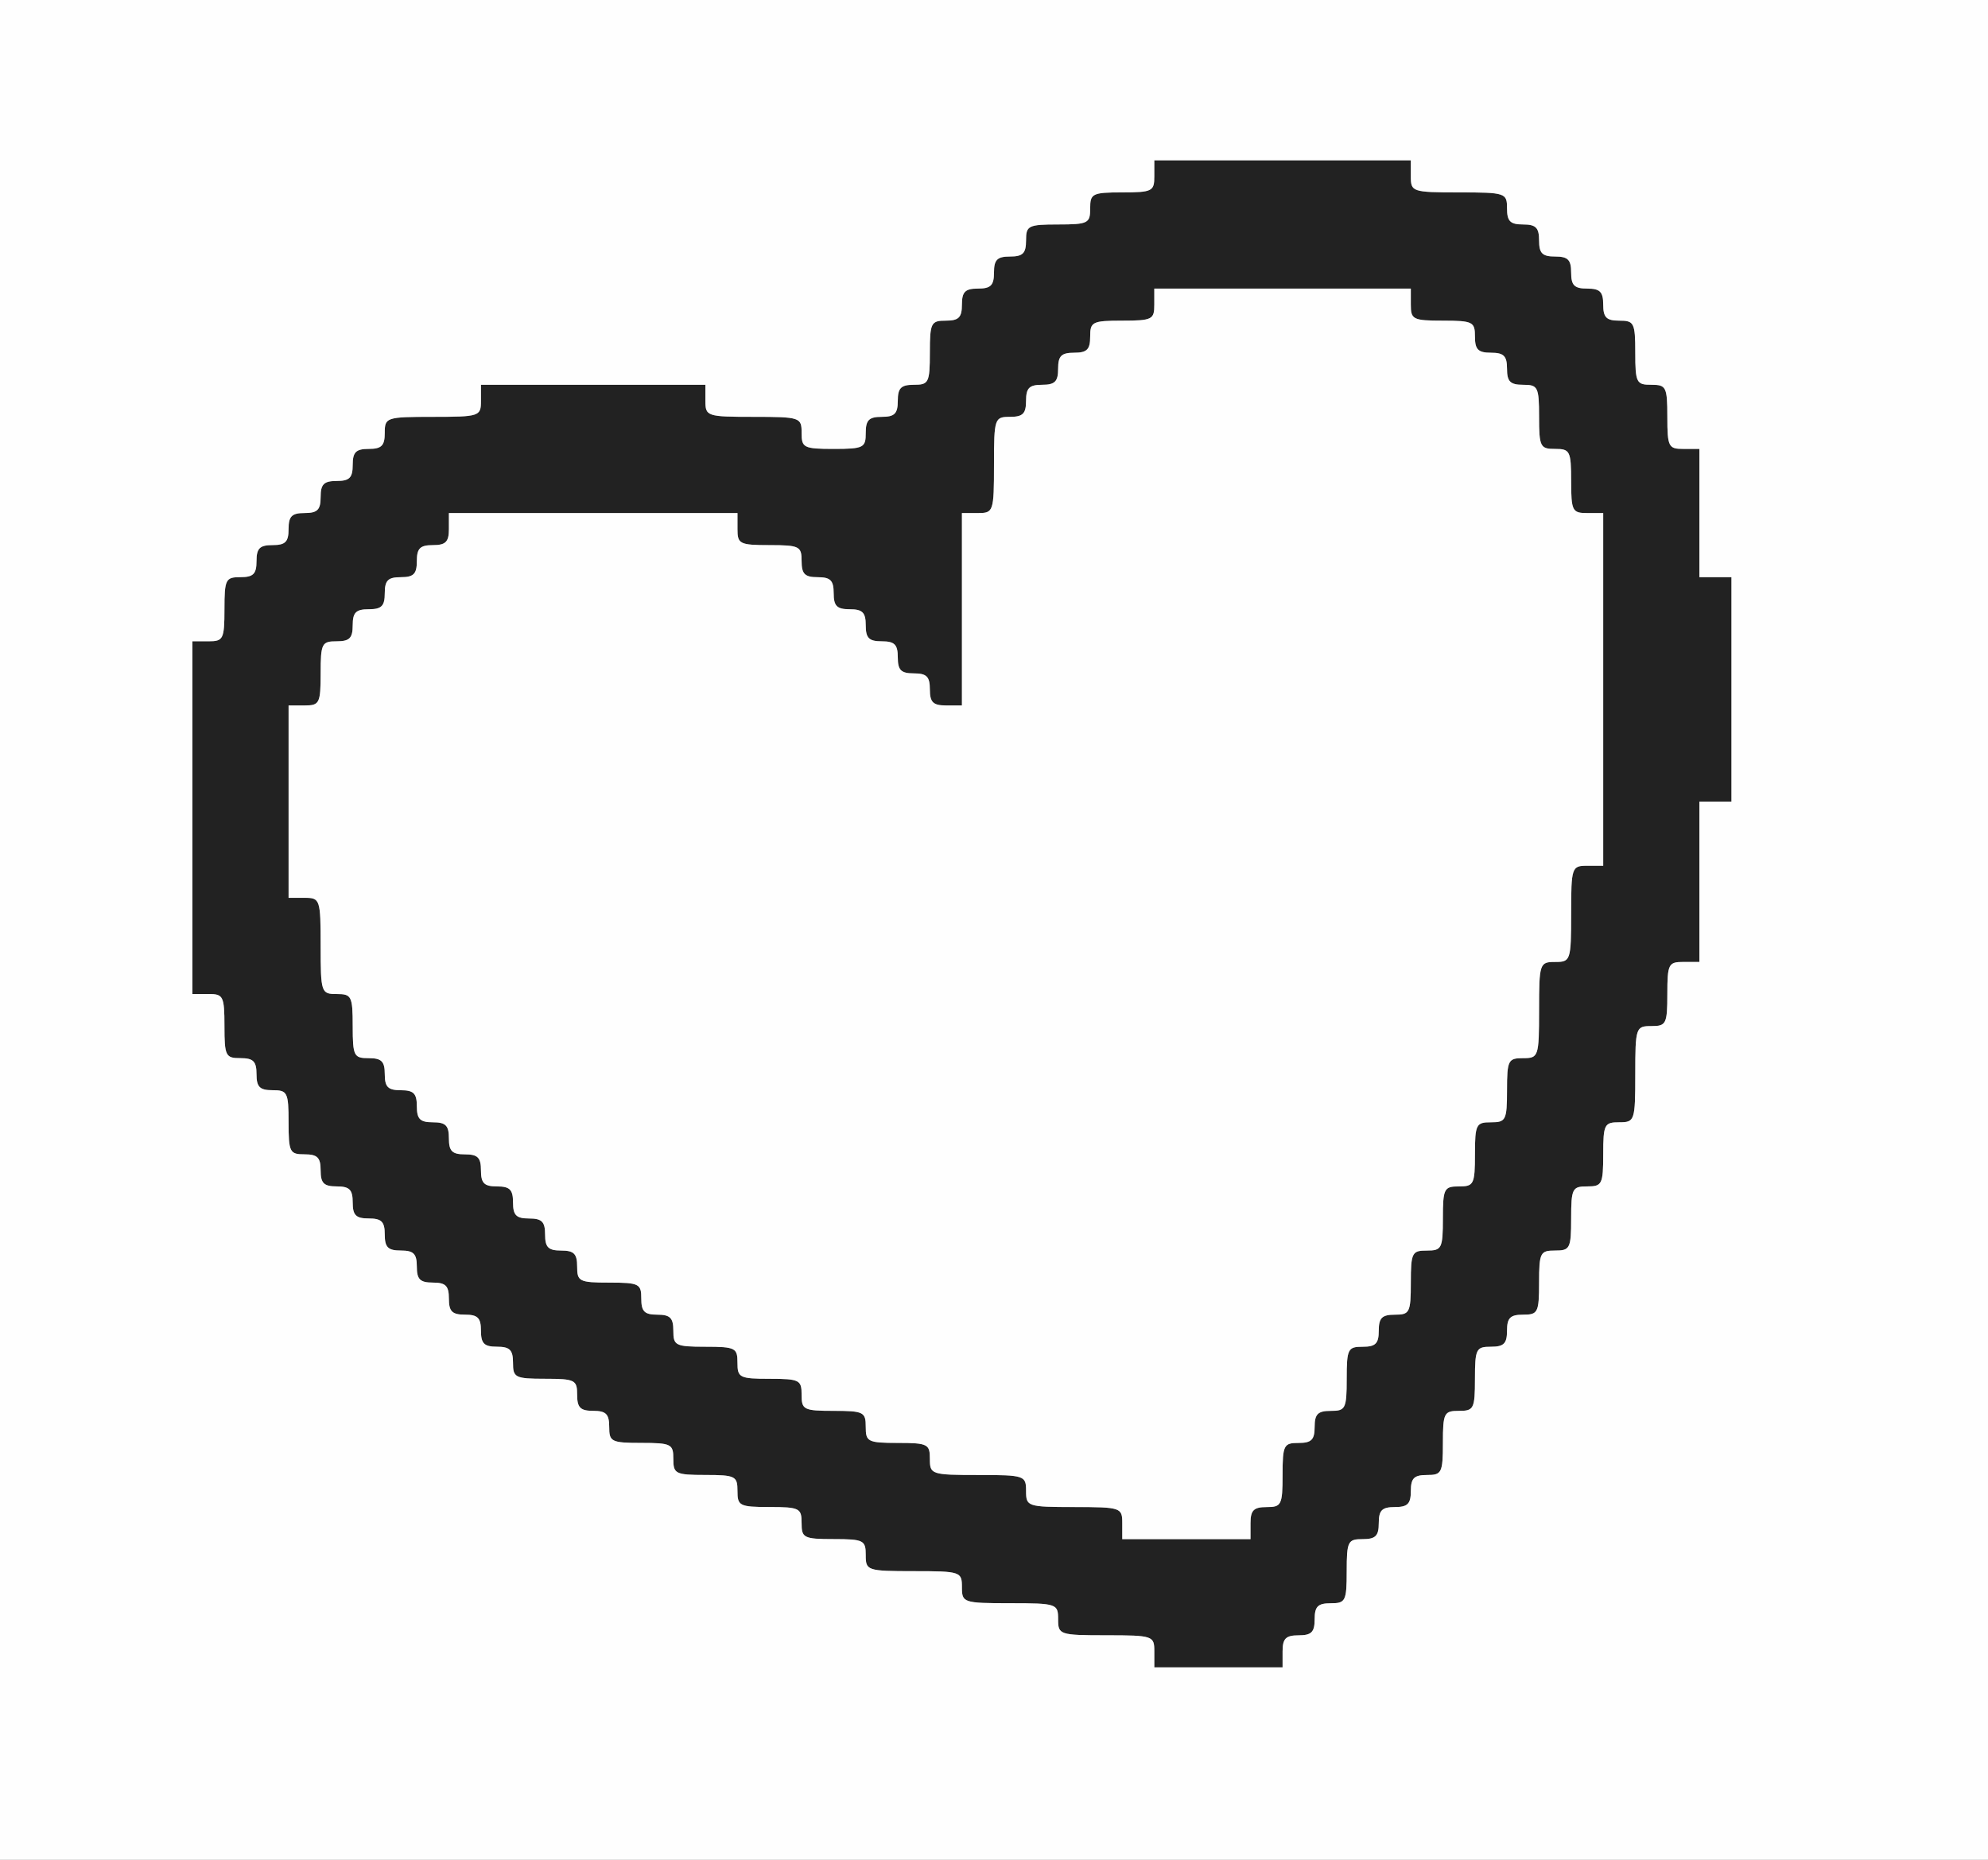 <?xml version="1.0"?>
<!DOCTYPE svg PUBLIC "-//W3C//DTD SVG 20010904//EN" "http://www.w3.org/TR/2001/REC-SVG-20010904/DTD/svg10.dtd">
<svg xmlns="http://www.w3.org/2000/svg" version="1.0" width="310px" height="290px" viewBox="0 0 3100 2900" preserveAspectRatio="xMidYMid meet">
<rect x="0" y="0" width="3100" height="2900" fill="#808080" stroke="none"/>
<g fill="#222222" stroke="none">
 <path d="M1800 2575 c0 -24 -2 -25 -75 -25 -73 0 -75 -1 -75 -25 0 -24 -2 -25 -75 -25 -73 0 -75 -1 -75 -25 0 -24 -2 -25 -75 -25 -73 0 -75 -1 -75 -25 0 -23 -3 -25 -50 -25 -47 0 -50 -2 -50 -25 0 -23 -3 -25 -50 -25 -47 0 -50 -2 -50 -25 0 -23 -3 -25 -50 -25 -47 0 -50 -2 -50 -25 0 -23 -3 -25 -50 -25 -47 0 -50 -2 -50 -25 0 -20 -5 -25 -25 -25 -20 0 -25 -5 -25 -25 0 -23 -3 -25 -50 -25 -47 0 -50 -2 -50 -25 0 -20 -5 -25 -25 -25 -20 0 -25 -5 -25 -25 0 -20 -5 -25 -25 -25 -20 0 -25 -5 -25 -25 0 -20 -5 -25 -25 -25 -20 0 -25 -5 -25 -25 0 -20 -5 -25 -25 -25 -20 0 -25 -5 -25 -25 0 -20 -5 -25 -25 -25 -20 0 -25 -5 -25 -25 0 -20 -5 -25 -25 -25 -20 0 -25 -5 -25 -25 0 -20 -5 -25 -25 -25 -23 0 -25 -3 -25 -50 0 -47 -2 -50 -25 -50 -20 0 -25 -5 -25 -25 0 -20 -5 -25 -25 -25 -23 0 -25 -3 -25 -50 0 -47 -2 -50 -25 -50 l-25 0 0 -275 0 -275 25 0 c23 0 25 -3 25 -50 0 -47 2 -50 25 -50 20 0 25 -5 25 -25 0 -20 5 -25 25 -25 20 0 25 -5 25 -25 0 -20 5 -25 25 -25 20 0 25 -5 25 -25 0 -20 5 -25 25 -25 20 0 25 -5 25 -25 0 -20 5 -25 25 -25 20 0 25 -5 25 -25 0 -24 2 -25 75 -25 73 0 75 -1 75 -25 l0 -25 175 0 175 0 0 25 c0 24 2 25 75 25 73 0 75 1 75 25 0 23 3 25 50 25 47 0 50 -2 50 -25 0 -20 5 -25 25 -25 20 0 25 -5 25 -25 0 -20 5 -25 25 -25 23 0 25 -3 25 -50 0 -47 2 -50 25 -50 20 0 25 -5 25 -25 0 -20 5 -25 25 -25 20 0 25 -5 25 -25 0 -20 5 -25 25 -25 20 0 25 -5 25 -25 0 -23 3 -25 50 -25 47 0 50 -2 50 -25 0 -23 3 -25 50 -25 47 0 50 -2 50 -25 l0 -25 200 0 200 0 0 25 c0 24 2 25 75 25 73 0 75 1 75 25 0 20 5 25 25 25 20 0 25 5 25 25 0 20 5 25 25 25 20 0 25 5 25 25 0 20 5 25 25 25 20 0 25 5 25 25 0 20 5 25 25 25 23 0 25 3 25 50 0 47 2 50 25 50 23 0 25 3 25 50 0 47 2 50 25 50 l25 0 0 100 0 100 25 0 25 0 0 175 0 175 -25 0 -25 0 0 125 0 125 -25 0 c-23 0 -25 3 -25 50 0 47 -2 50 -25 50 -24 0 -25 2 -25 75 0 73 -1 75 -25 75 -23 0 -25 3 -25 50 0 47 -2 50 -25 50 -23 0 -25 3 -25 50 0 47 -2 50 -25 50 -23 0 -25 3 -25 50 0 47 -2 50 -25 50 -20 0 -25 5 -25 25 0 20 -5 25 -25 25 -23 0 -25 3 -25 50 0 47 -2 50 -25 50 -23 0 -25 3 -25 50 0 47 -2 50 -25 50 -20 0 -25 5 -25 25 0 20 -5 25 -25 25 -20 0 -25 5 -25 25 0 20 -5 25 -25 25 -23 0 -25 3 -25 50 0 47 -2 50 -25 50 -20 0 -25 5 -25 25 0 20 -5 25 -25 25 -20 0 -25 5 -25 25 l0 25 -100 0 -100 0 0 -25z m150 -200 c0 -20 5 -25 25 -25 23 0 25 -3 25 -50 0 -47 2 -50 25 -50 20 0 25 -5 25 -25 0 -20 5 -25 25 -25 23 0 25 -3 25 -50 0 -47 2 -50 25 -50 20 0 25 -5 25 -25 0 -20 5 -25 25 -25 23 0 25 -3 25 -50 0 -47 2 -50 25 -50 23 0 25 -3 25 -50 0 -47 2 -50 25 -50 23 0 25 -3 25 -50 0 -47 2 -50 25 -50 23 0 25 -3 25 -50 0 -47 2 -50 25 -50 24 0 25 -2 25 -75 0 -73 1 -75 25 -75 24 0 25 -2 25 -75 0 -73 1 -75 25 -75 l25 0 0 -275 0 -275 -25 0 c-23 0 -25 -3 -25 -50 0 -47 -2 -50 -25 -50 -23 0 -25 -3 -25 -50 0 -47 -2 -50 -25 -50 -20 0 -25 -5 -25 -25 0 -20 -5 -25 -25 -25 -20 0 -25 -5 -25 -25 0 -23 -3 -25 -50 -25 -47 0 -50 -2 -50 -25 l0 -25 -200 0 -200 0 0 25 c0 23 -3 25 -50 25 -47 0 -50 2 -50 25 0 20 -5 25 -25 25 -20 0 -25 5 -25 25 0 20 -5 25 -25 25 -20 0 -25 5 -25 25 0 20 -5 25 -25 25 -24 0 -25 2 -25 75 0 73 -1 75 -25 75 l-25 0 0 150 0 150 -25 0 c-20 0 -25 -5 -25 -25 0 -20 -5 -25 -25 -25 -20 0 -25 -5 -25 -25 0 -20 -5 -25 -25 -25 -20 0 -25 -5 -25 -25 0 -20 -5 -25 -25 -25 -20 0 -25 -5 -25 -25 0 -20 -5 -25 -25 -25 -20 0 -25 -5 -25 -25 0 -23 -3 -25 -50 -25 -47 0 -50 -2 -50 -25 l0 -25 -225 0 -225 0 0 25 c0 20 -5 25 -25 25 -20 0 -25 5 -25 25 0 20 -5 25 -25 25 -20 0 -25 5 -25 25 0 20 -5 25 -25 25 -20 0 -25 5 -25 25 0 20 -5 25 -25 25 -23 0 -25 3 -25 50 0 47 -2 50 -25 50 l-25 0 0 150 0 150 25 0 c24 0 25 2 25 75 0 73 1 75 25 75 23 0 25 3 25 50 0 47 2 50 25 50 20 0 25 5 25 25 0 20 5 25 25 25 20 0 25 5 25 25 0 20 5 25 25 25 20 0 25 5 25 25 0 20 5 25 25 25 20 0 25 5 25 25 0 20 5 25 25 25 20 0 25 5 25 25 0 20 5 25 25 25 20 0 25 5 25 25 0 20 5 25 25 25 20 0 25 5 25 25 0 23 3 25 50 25 47 0 50 2 50 25 0 20 5 25 25 25 20 0 25 5 25 25 0 23 3 25 50 25 47 0 50 2 50 25 0 23 3 25 50 25 47 0 50 2 50 25 0 23 3 25 50 25 47 0 50 2 50 25 0 23 3 25 50 25 47 0 50 2 50 25 0 24 2 25 75 25 73 0 75 1 75 25 0 24 2 25 75 25 73 0 75 1 75 25 l0 25 100 0 100 0 0 -25z"/>
 </g>
<g fill="#fefefe" stroke="none">
 <path d="M0 1450 l0 -1450 1550 0 1550 0 0 1450 0 1450 -1550 0 -1550 0 0 -1450z m2000 1125 c0 -20 5 -25 25 -25 20 0 25 -5 25 -25 0 -20 5 -25 25 -25 23 0 25 -3 25 -50 0 -47 2 -50 25 -50 20 0 25 -5 25 -25 0 -20 5 -25 25 -25 20 0 25 -5 25 -25 0 -20 5 -25 25 -25 23 0 25 -3 25 -50 0 -47 2 -50 25 -50 23 0 25 -3 25 -50 0 -47 2 -50 25 -50 20 0 25 -5 25 -25 0 -20 5 -25 25 -25 23 0 25 -3 25 -50 0 -47 2 -50 25 -50 23 0 25 -3 25 -50 0 -47 2 -50 25 -50 23 0 25 -3 25 -50 0 -47 2 -50 25 -50 24 0 25 -2 25 -75 0 -73 1 -75 25 -75 23 0 25 -3 25 -50 0 -47 2 -50 25 -50 l25 0 0 -125 0 -125 25 0 25 0 0 -175 0 -175 -25 0 -25 0 0 -100 0 -100 -25 0 c-23 0 -25 -3 -25 -50 0 -47 -2 -50 -25 -50 -23 0 -25 -3 -25 -50 0 -47 -2 -50 -25 -50 -20 0 -25 -5 -25 -25 0 -20 -5 -25 -25 -25 -20 0 -25 -5 -25 -25 0 -20 -5 -25 -25 -25 -20 0 -25 -5 -25 -25 0 -20 -5 -25 -25 -25 -20 0 -25 -5 -25 -25 0 -24 -2 -25 -75 -25 -73 0 -75 -1 -75 -25 l0 -25 -200 0 -200 0 0 25 c0 23 -3 25 -50 25 -47 0 -50 2 -50 25 0 23 -3 25 -50 25 -47 0 -50 2 -50 25 0 20 -5 25 -25 25 -20 0 -25 5 -25 25 0 20 -5 25 -25 25 -20 0 -25 5 -25 25 0 20 -5 25 -25 25 -23 0 -25 3 -25 50 0 47 -2 50 -25 50 -20 0 -25 5 -25 25 0 20 -5 25 -25 25 -20 0 -25 5 -25 25 0 23 -3 25 -50 25 -47 0 -50 -2 -50 -25 0 -24 -2 -25 -75 -25 -73 0 -75 -1 -75 -25 l0 -25 -175 0 -175 0 0 25 c0 24 -2 25 -75 25 -73 0 -75 1 -75 25 0 20 -5 25 -25 25 -20 0 -25 5 -25 25 0 20 -5 25 -25 25 -20 0 -25 5 -25 25 0 20 -5 25 -25 25 -20 0 -25 5 -25 25 0 20 -5 25 -25 25 -20 0 -25 5 -25 25 0 20 -5 25 -25 25 -23 0 -25 3 -25 50 0 47 -2 50 -25 50 l-25 0 0 275 0 275 25 0 c23 0 25 3 25 50 0 47 2 50 25 50 20 0 25 5 25 25 0 20 5 25 25 25 23 0 25 3 25 50 0 47 2 50 25 50 20 0 25 5 25 25 0 20 5 25 25 25 20 0 25 5 25 25 0 20 5 25 25 25 20 0 25 5 25 25 0 20 5 25 25 25 20 0 25 5 25 25 0 20 5 25 25 25 20 0 25 5 25 25 0 20 5 25 25 25 20 0 25 5 25 25 0 20 5 25 25 25 20 0 25 5 25 25 0 23 3 25 50 25 47 0 50 2 50 25 0 20 5 25 25 25 20 0 25 5 25 25 0 23 3 25 50 25 47 0 50 2 50 25 0 23 3 25 50 25 47 0 50 2 50 25 0 23 3 25 50 25 47 0 50 2 50 25 0 23 3 25 50 25 47 0 50 2 50 25 0 24 2 25 75 25 73 0 75 1 75 25 0 24 2 25 75 25 73 0 75 1 75 25 0 24 2 25 75 25 73 0 75 1 75 25 l0 25 100 0 100 0 0 -25z"/>
 <path d="M1750 2375 c0 -24 -2 -25 -75 -25 -73 0 -75 -1 -75 -25 0 -24 -2 -25 -75 -25 -73 0 -75 -1 -75 -25 0 -23 -3 -25 -50 -25 -47 0 -50 -2 -50 -25 0 -23 -3 -25 -50 -25 -47 0 -50 -2 -50 -25 0 -23 -3 -25 -50 -25 -47 0 -50 -2 -50 -25 0 -23 -3 -25 -50 -25 -47 0 -50 -2 -50 -25 0 -20 -5 -25 -25 -25 -20 0 -25 -5 -25 -25 0 -23 -3 -25 -50 -25 -47 0 -50 -2 -50 -25 0 -20 -5 -25 -25 -25 -20 0 -25 -5 -25 -25 0 -20 -5 -25 -25 -25 -20 0 -25 -5 -25 -25 0 -20 -5 -25 -25 -25 -20 0 -25 -5 -25 -25 0 -20 -5 -25 -25 -25 -20 0 -25 -5 -25 -25 0 -20 -5 -25 -25 -25 -20 0 -25 -5 -25 -25 0 -20 -5 -25 -25 -25 -20 0 -25 -5 -25 -25 0 -20 -5 -25 -25 -25 -23 0 -25 -3 -25 -50 0 -47 -2 -50 -25 -50 -24 0 -25 -2 -25 -75 0 -73 -1 -75 -25 -75 l-25 0 0 -150 0 -150 25 0 c23 0 25 -3 25 -50 0 -47 2 -50 25 -50 20 0 25 -5 25 -25 0 -20 5 -25 25 -25 20 0 25 -5 25 -25 0 -20 5 -25 25 -25 20 0 25 -5 25 -25 0 -20 5 -25 25 -25 20 0 25 -5 25 -25 l0 -25 225 0 225 0 0 25 c0 23 3 25 50 25 47 0 50 2 50 25 0 20 5 25 25 25 20 0 25 5 25 25 0 20 5 25 25 25 20 0 25 5 25 25 0 20 5 25 25 25 20 0 25 5 25 25 0 20 5 25 25 25 20 0 25 5 25 25 0 20 5 25 25 25 l25 0 0 -150 0 -150 25 0 c24 0 25 -2 25 -75 0 -73 1 -75 25 -75 20 0 25 -5 25 -25 0 -20 5 -25 25 -25 20 0 25 -5 25 -25 0 -20 5 -25 25 -25 20 0 25 -5 25 -25 0 -23 3 -25 50 -25 47 0 50 -2 50 -25 l0 -25 200 0 200 0 0 25 c0 23 3 25 50 25 47 0 50 2 50 25 0 20 5 25 25 25 20 0 25 5 25 25 0 20 5 25 25 25 23 0 25 3 25 50 0 47 2 50 25 50 23 0 25 3 25 50 0 47 2 50 25 50 l25 0 0 275 0 275 -25 0 c-24 0 -25 2 -25 75 0 73 -1 75 -25 75 -24 0 -25 2 -25 75 0 73 -1 75 -25 75 -23 0 -25 3 -25 50 0 47 -2 50 -25 50 -23 0 -25 3 -25 50 0 47 -2 50 -25 50 -23 0 -25 3 -25 50 0 47 -2 50 -25 50 -23 0 -25 3 -25 50 0 47 -2 50 -25 50 -20 0 -25 5 -25 25 0 20 -5 25 -25 25 -23 0 -25 3 -25 50 0 47 -2 50 -25 50 -20 0 -25 5 -25 25 0 20 -5 25 -25 25 -23 0 -25 3 -25 50 0 47 -2 50 -25 50 -20 0 -25 5 -25 25 l0 25 -100 0 -100 0 0 -25z"/>
 </g>

</svg>
